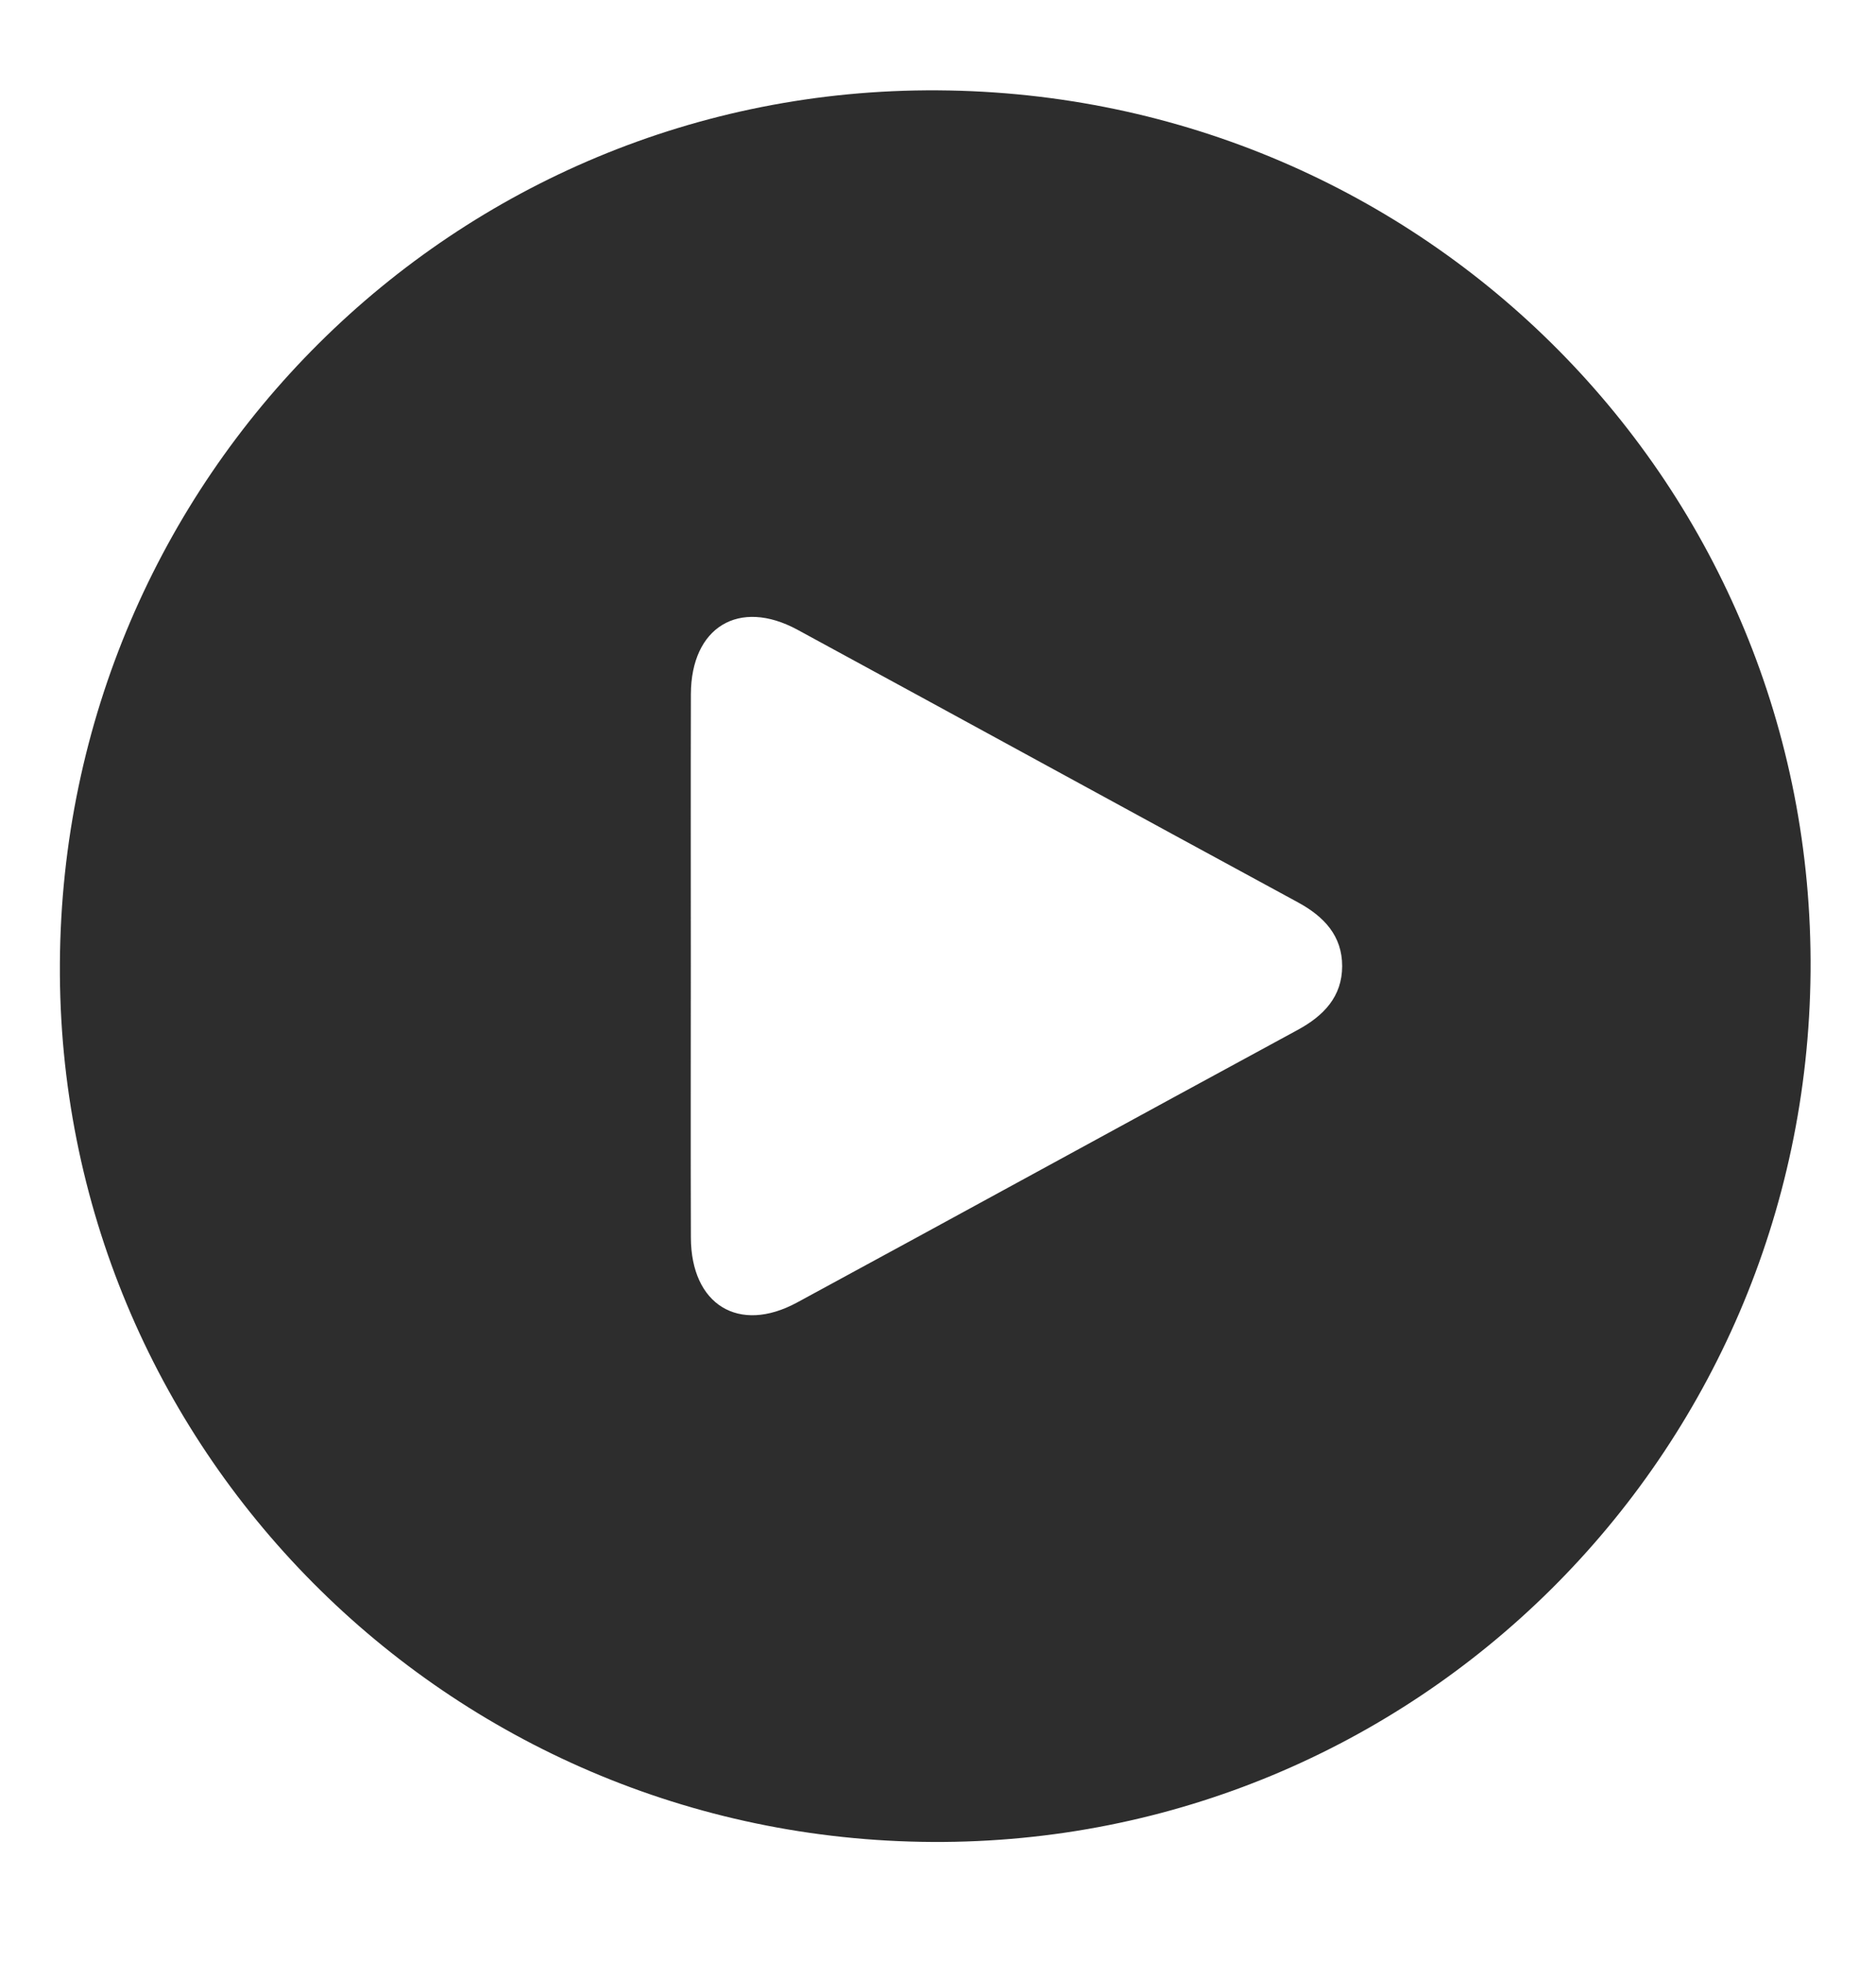 <?xml version="1.0" encoding="UTF-8"?> <!-- Generator: Adobe Illustrator 28.1.0, SVG Export Plug-In . SVG Version: 6.00 Build 0) --> <svg xmlns="http://www.w3.org/2000/svg" xmlns:xlink="http://www.w3.org/1999/xlink" id="Слой_1" x="0px" y="0px" viewBox="0 0 307 321" style="enable-background:new 0 0 307 321;" xml:space="preserve"> <style type="text/css"> .st0{fill:#2D2D2D;} </style> <path class="st0" d="M153.47,14.78c79.79,0.5,143.49,64.83,142.82,144.2c-0.67,79.28-64.74,142.77-143.67,142.38 C73.19,300.96,9.33,236.7,9.8,157.63C10.28,78.07,74.43,14.28,153.47,14.78z M113.05,158.02c0,14.82-0.04,29.64,0.01,44.46 c0.03,10.98,7.83,15.8,17.38,10.62c27.32-14.81,54.57-29.77,81.89-44.58c4.29-2.32,7.3-5.46,7.31-10.44 c0.01-4.97-2.96-8.13-7.26-10.46c-27.32-14.81-54.57-29.76-81.88-44.59c-9.58-5.19-17.4-0.42-17.44,10.53 C113.02,128.38,113.05,143.2,113.05,158.02z"></path> </svg> 